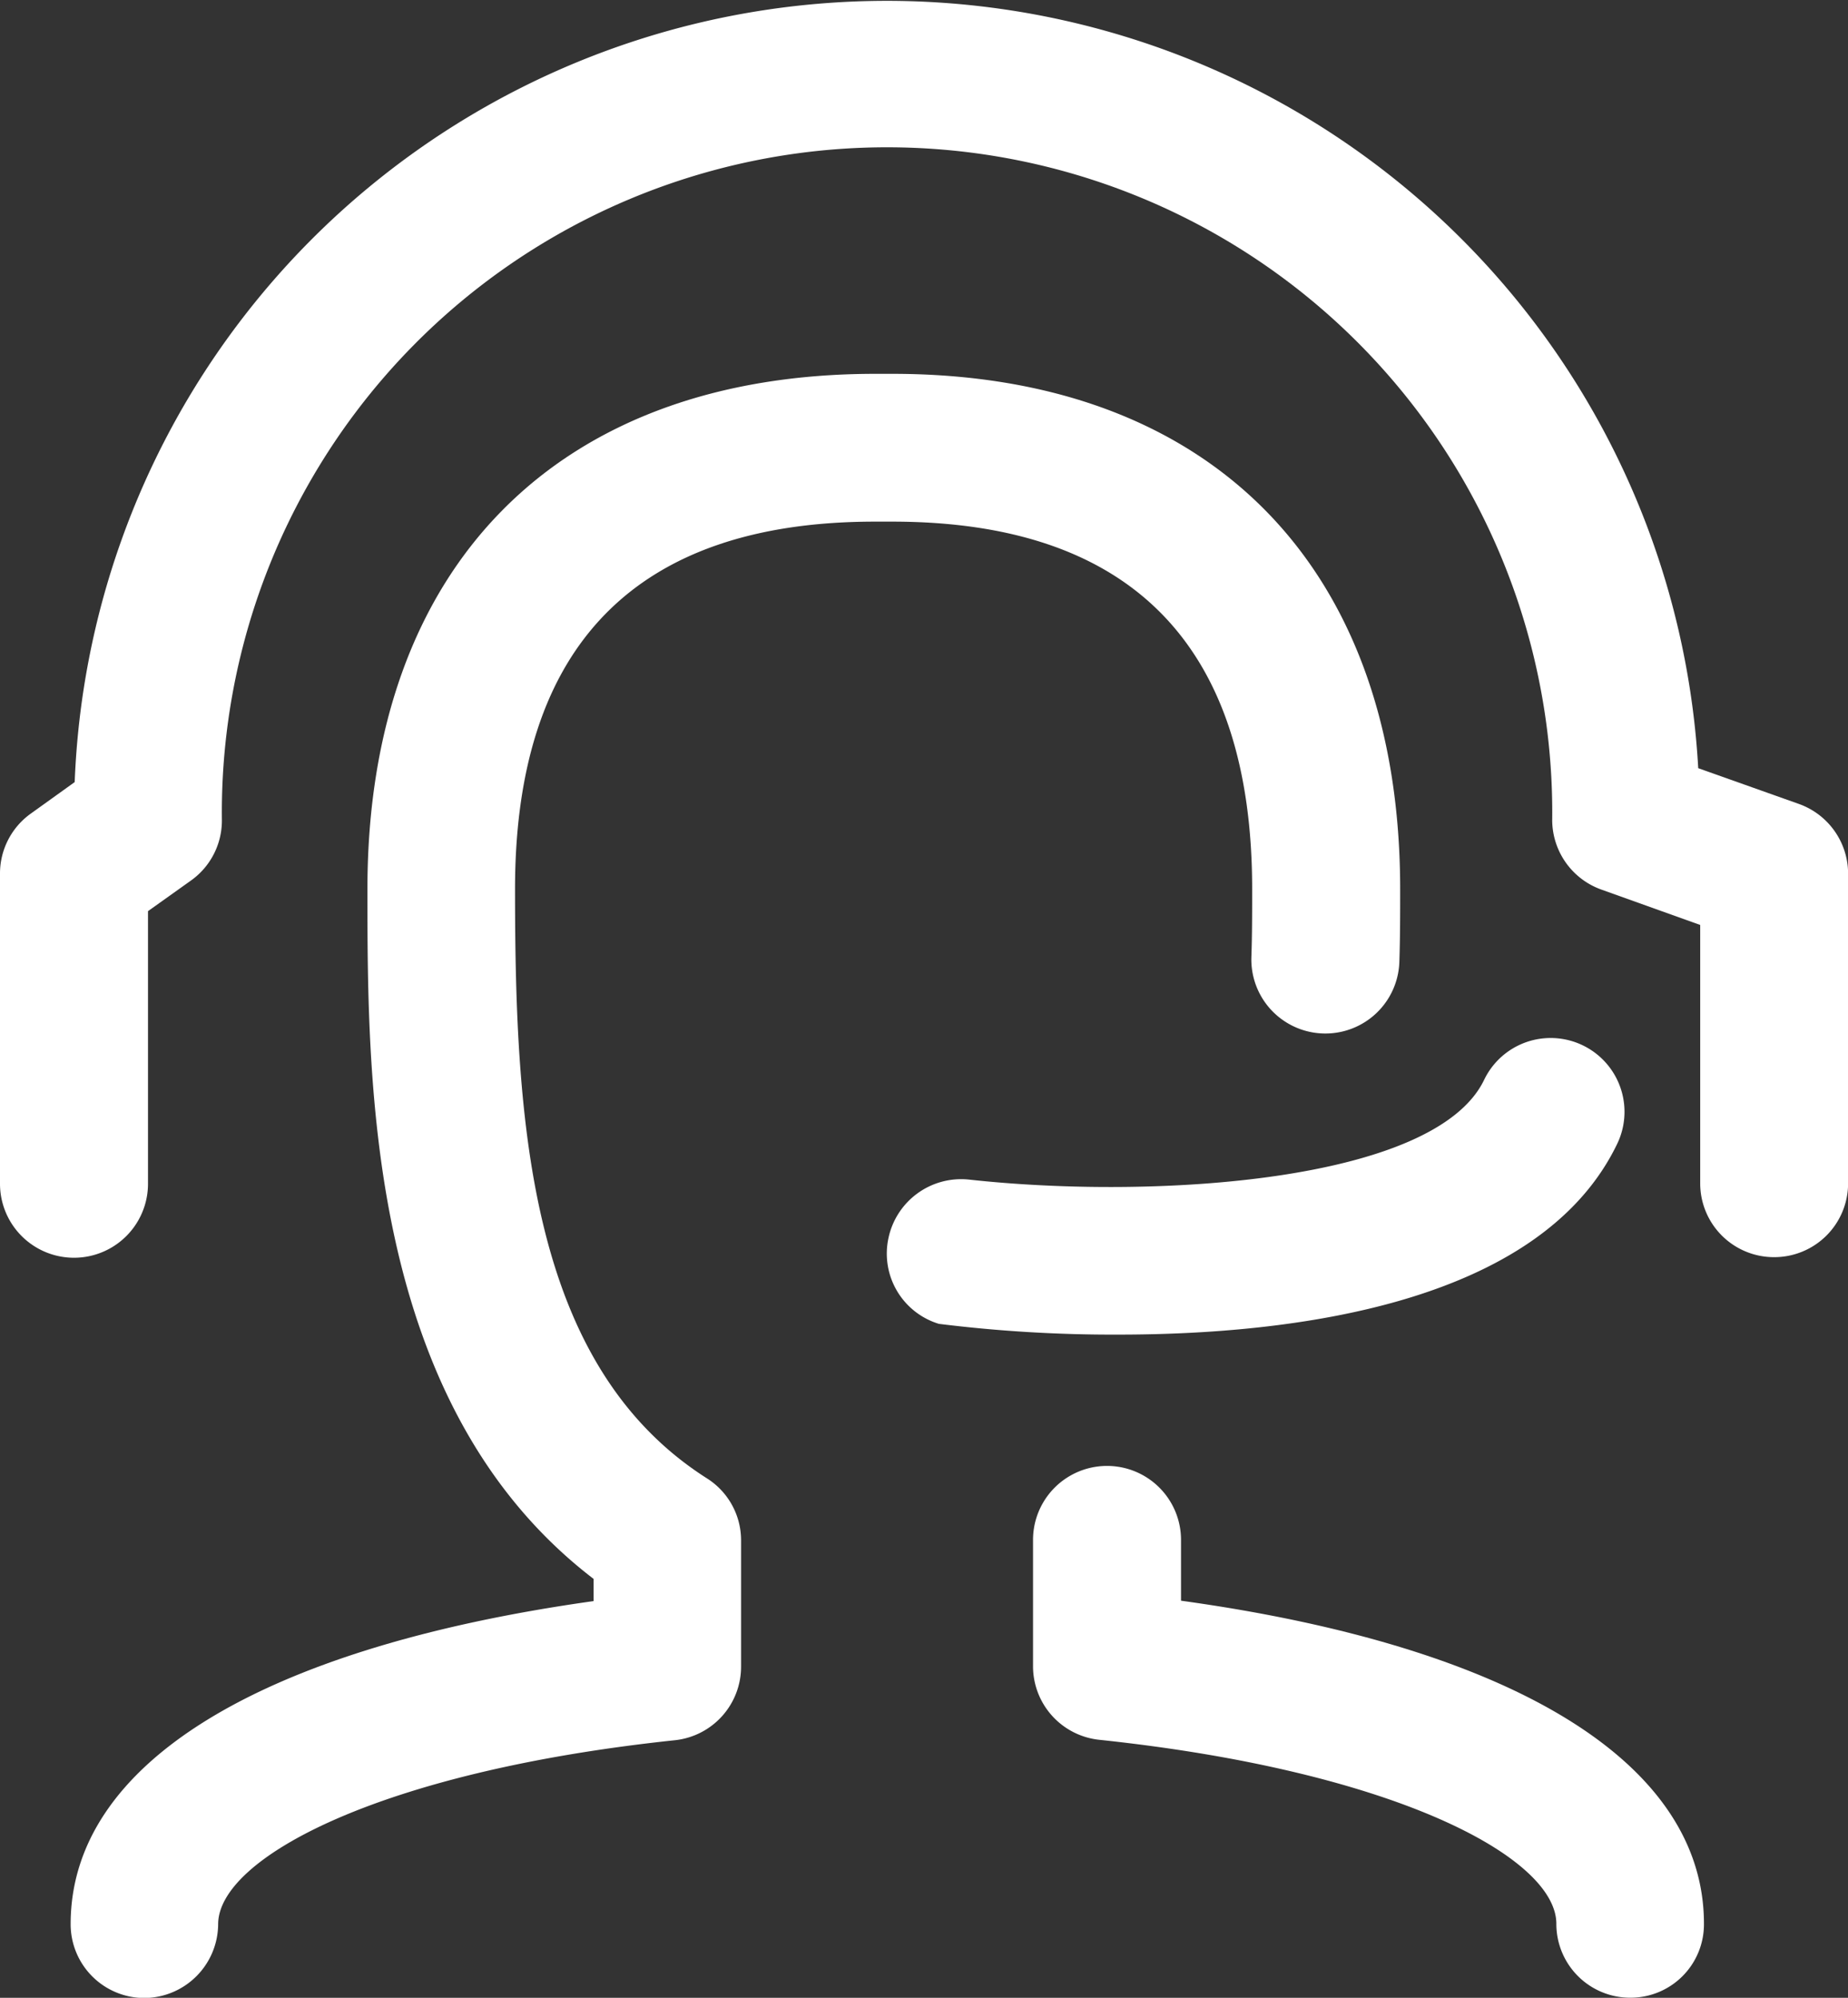 <svg xmlns="http://www.w3.org/2000/svg" width="18.73" height="20.249" viewBox="0 0 18.73 20.249">
  <rect x="0" y="0" width="18.73" height="20.249" fill="#333333" stroke="none"/>
  <g id="组_1354" data-name="组 1354" transform="translate(-127.978 -95.64)">
    <path id="路径_1297" data-name="路径 1297" d="M159.346,273.8a.748.748,0,0,1-.749-.749c0-1.627,1.921-2.8,5.3-3.274v-.225c-2.292-1.756-2.292-5.01-2.292-6.991,0-3.27,1.925-5.223,5.147-5.223h.173c3.222,0,5.147,1.953,5.147,5.223,0,.242,0,.483-.008.733a.749.749,0,0,1-1.5-.04c.008-.234.008-.463.008-.693,0-2.473-1.228-3.725-3.649-3.725h-.173c-2.42,0-3.649,1.252-3.649,3.725,0,2.392.149,4.829,1.945,5.972a.743.743,0,0,1,.346.632v1.277a.75.75,0,0,1-.669.745c-3.008.318-4.631,1.2-4.631,1.865A.753.753,0,0,1,159.346,273.8Z" transform="translate(-29.903 -157.909)" fill="#fff"/>
    <path id="路径_1298" data-name="路径 1298" d="M581.268,735.76a.748.748,0,0,1-.749-.749c0-.669-1.623-1.547-4.631-1.865a.75.75,0,0,1-.673-.745v-1.281a.749.749,0,1,1,1.5,0v.616c3.379.467,5.3,1.647,5.3,3.274A.744.744,0,0,1,581.268,735.76Z" transform="translate(-436.767 -619.872)" fill="#fff"/>
    <path id="路径_1299" data-name="路径 1299" d="M514.246,548.027a14.286,14.286,0,0,1-1.82-.109.744.744,0,0,1-.511-.87.753.753,0,0,1,.818-.592c1.869.205,4.72.028,5.219-1.011a.748.748,0,0,1,1.349.648C518.518,547.721,516.005,548.027,514.246,548.027Z" transform="translate(-374.932 -438.86)" fill="#fff"/>
    <path id="路径_1300" data-name="路径 1300" d="M145.959,108.382a.748.748,0,0,1-.749-.749v-2.618l-1-.358a.751.751,0,0,1-.5-.7,6.742,6.742,0,1,0-13.483,0,.746.746,0,0,1-.314.608l-.435.31v2.763a.749.749,0,1,1-1.5,0v-3.145a.746.746,0,0,1,.314-.608l.443-.318a8.237,8.237,0,0,1,16.455-.141l1.019.362a.751.751,0,0,1,.5.7v3.145A.748.748,0,0,1,145.959,108.382Z" fill="#fff"/>
  </g>
</svg>
